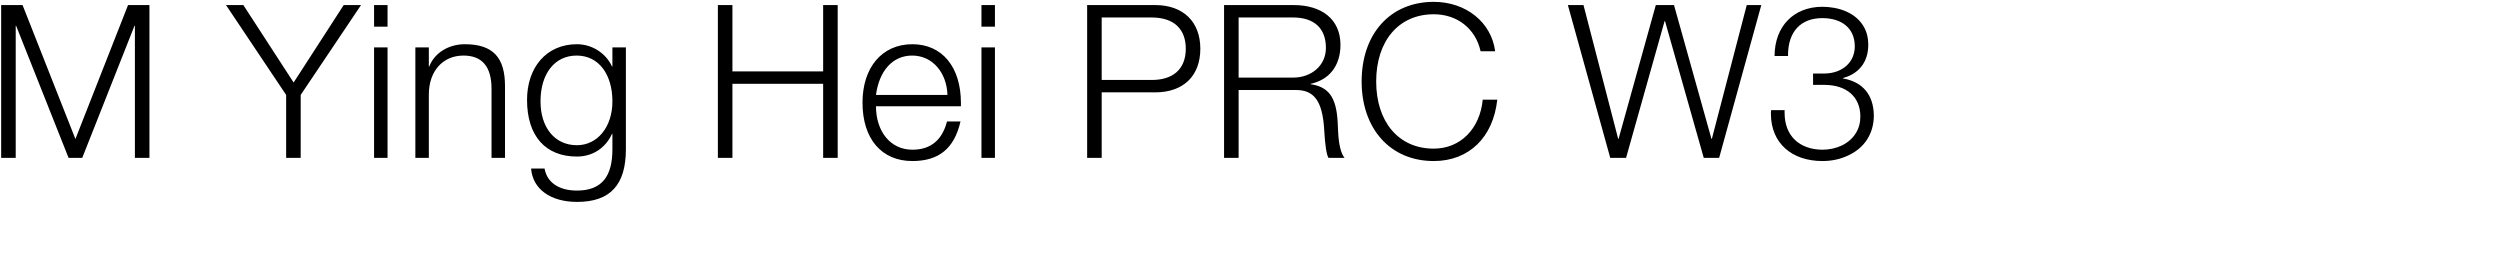 <svg 
 xmlns="http://www.w3.org/2000/svg"
 xmlns:xlink="http://www.w3.org/1999/xlink"
 width="222.603mm" height="23.989mm">
<path fill-rule="evenodd"  fill="rgb(0, 0, 0)"
 d="M620.237,26.403 C626.934,27.555 630.534,32.019 630.606,38.860 C630.606,44.908 627.510,49.733 622.109,52.253 C619.445,53.549 616.493,54.197 613.324,54.197 C602.956,54.197 596.043,48.149 595.971,38.428 C595.971,38.068 595.971,37.564 596.043,37.060 L600.579,37.060 L600.579,37.996 C600.579,45.701 605.548,50.309 613.252,50.381 C618.077,50.381 622.325,48.365 624.485,44.908 C625.565,43.252 626.070,41.308 626.070,39.220 C626.070,32.595 621.461,28.563 613.901,28.563 L610.156,28.563 L610.156,24.747 L613.828,24.747 C619.877,24.747 624.197,21.074 624.197,15.602 C624.197,9.481 619.805,6.097 613.252,6.097 C606.124,6.097 601.731,10.562 601.731,18.554 L601.731,18.842 L597.195,18.842 C597.267,8.761 603.676,2.353 613.180,2.281 C618.941,2.281 624.053,4.297 626.718,8.185 C628.086,10.129 628.734,12.434 628.734,15.098 C628.734,20.786 625.638,24.819 620.237,26.259 L620.237,26.403 ZM573.367,53.117 L560.334,7.105 L560.190,7.105 L547.229,53.117 L541.900,53.117 L527.643,1.705 L532.899,1.705 L544.564,46.709 L544.708,46.709 L557.237,1.705 L563.358,1.705 L575.959,46.709 L576.103,46.709 L587.840,1.705 L592.737,1.705 L578.551,53.117 L573.367,53.117 ZM482.502,50.021 C491.502,50.021 498.055,43.324 498.991,33.531 L503.887,33.531 C502.519,46.205 494.383,54.197 482.502,54.197 C467.812,54.197 458.236,43.252 458.236,27.411 C458.236,11.354 467.884,0.625 482.502,0.625 C493.375,0.625 501.943,7.537 503.167,17.258 L498.271,17.258 C496.615,9.769 490.566,4.801 482.502,4.801 C470.621,4.801 463.132,13.874 463.132,27.411 C463.132,40.948 470.621,50.021 482.502,50.021 ZM450.176,41.236 L450.320,44.260 C450.536,48.653 451.256,51.605 452.480,53.117 L447.079,53.117 C446.431,52.109 445.927,48.941 445.639,43.684 C445.063,33.604 441.967,30.291 436.134,30.291 L416.837,30.291 L416.837,53.117 L411.940,53.117 L411.940,1.705 L435.342,1.705 C444.775,1.705 451.112,6.457 451.112,15.098 C451.112,22.010 447.439,26.835 441.103,28.203 L441.103,28.347 C446.863,29.211 449.744,32.379 450.176,41.236 ZM446.215,16.106 C446.215,9.481 442.183,5.881 435.198,5.881 L416.837,5.881 L416.837,26.115 L435.198,26.115 C441.247,26.115 446.215,22.155 446.215,16.106 ZM388.759,31.083 L370.757,31.083 L370.757,53.117 L365.861,53.117 L365.861,1.705 L388.759,1.705 C398.264,1.705 403.952,7.393 403.952,16.394 C403.952,25.611 398.192,31.083 388.759,31.083 ZM387.535,5.881 L370.757,5.881 L370.757,26.907 L387.679,26.907 C394.376,26.907 399.056,23.595 399.056,16.394 C399.056,9.985 395.312,5.881 387.535,5.881 ZM330.293,15.962 L334.830,15.962 L334.830,53.117 L330.293,53.117 L330.293,15.962 ZM330.293,1.705 L334.830,1.705 L334.830,8.977 L330.293,8.977 L330.293,1.705 ZM307.039,50.381 C313.159,50.381 317.048,47.213 318.704,40.876 L323.240,40.876 C321.152,50.021 315.895,54.197 307.039,54.197 C296.670,54.197 290.261,46.709 290.261,34.540 C290.261,22.803 296.742,14.882 307.039,14.882 C317.048,14.882 323.384,22.515 323.384,34.684 L323.384,35.764 L294.798,35.764 C294.798,44.188 299.622,50.381 307.039,50.381 ZM318.848,31.947 C318.632,24.531 313.879,18.698 306.967,18.698 C300.414,18.698 295.878,23.811 294.798,31.947 L318.848,31.947 ZM277.017,28.203 L246.486,28.203 L246.486,53.117 L241.590,53.117 L241.590,1.705 L246.486,1.705 L246.486,24.027 L277.017,24.027 L277.017,1.705 L281.913,1.705 L281.913,53.117 L277.017,53.117 L277.017,28.203 ZM194.215,67.950 C185.286,67.950 179.238,63.630 178.734,56.717 L183.270,56.717 C184.062,61.398 188.095,64.134 194.143,64.134 C202.712,64.134 206.096,59.166 206.096,50.237 L206.096,45.052 L205.952,45.052 C203.720,49.949 199.327,52.685 194.143,52.685 C183.702,52.685 177.366,45.917 177.366,33.604 C177.366,22.731 183.846,14.882 194.143,14.882 C199.400,14.882 204.008,18.050 205.952,22.371 L206.096,22.371 L206.096,15.962 L210.632,15.962 L210.632,50.237 C210.632,62.046 205.520,67.950 194.215,67.950 ZM194.071,18.698 C186.582,18.698 181.902,24.891 181.902,34.108 C181.902,42.964 186.726,48.869 194.143,48.869 C201.056,48.869 206.096,42.748 206.096,34.108 C206.096,25.107 201.560,18.698 194.071,18.698 ZM165.417,29.859 C165.417,22.443 162.249,18.698 155.984,18.698 C148.999,18.698 144.319,23.955 144.319,31.803 L144.319,53.117 L139.783,53.117 L139.783,15.962 L144.319,15.962 L144.319,22.371 L144.463,22.371 C146.191,17.834 150.944,14.882 156.416,14.882 C165.993,14.882 169.953,19.418 169.953,28.995 L169.953,53.117 L165.417,53.117 L165.417,29.859 ZM125.887,15.962 L130.423,15.962 L130.423,53.117 L125.887,53.117 L125.887,15.962 ZM125.887,1.705 L130.423,1.705 L130.423,8.977 L125.887,8.977 L125.887,1.705 ZM101.193,53.117 L96.297,53.117 L96.297,31.947 L76.063,1.705 L81.895,1.705 L98.817,27.771 L115.666,1.705 L121.499,1.705 L101.193,31.947 L101.193,53.117 ZM45.396,8.689 L45.252,8.689 L27.682,53.117 L23.074,53.117 L5.432,8.689 L5.288,8.689 L5.288,53.117 L0.392,53.117 L0.392,1.705 L7.593,1.705 L25.378,46.781 L43.092,1.705 L50.292,1.705 L50.292,53.117 L45.396,53.117 L45.396,8.689 Z"/>
</svg>